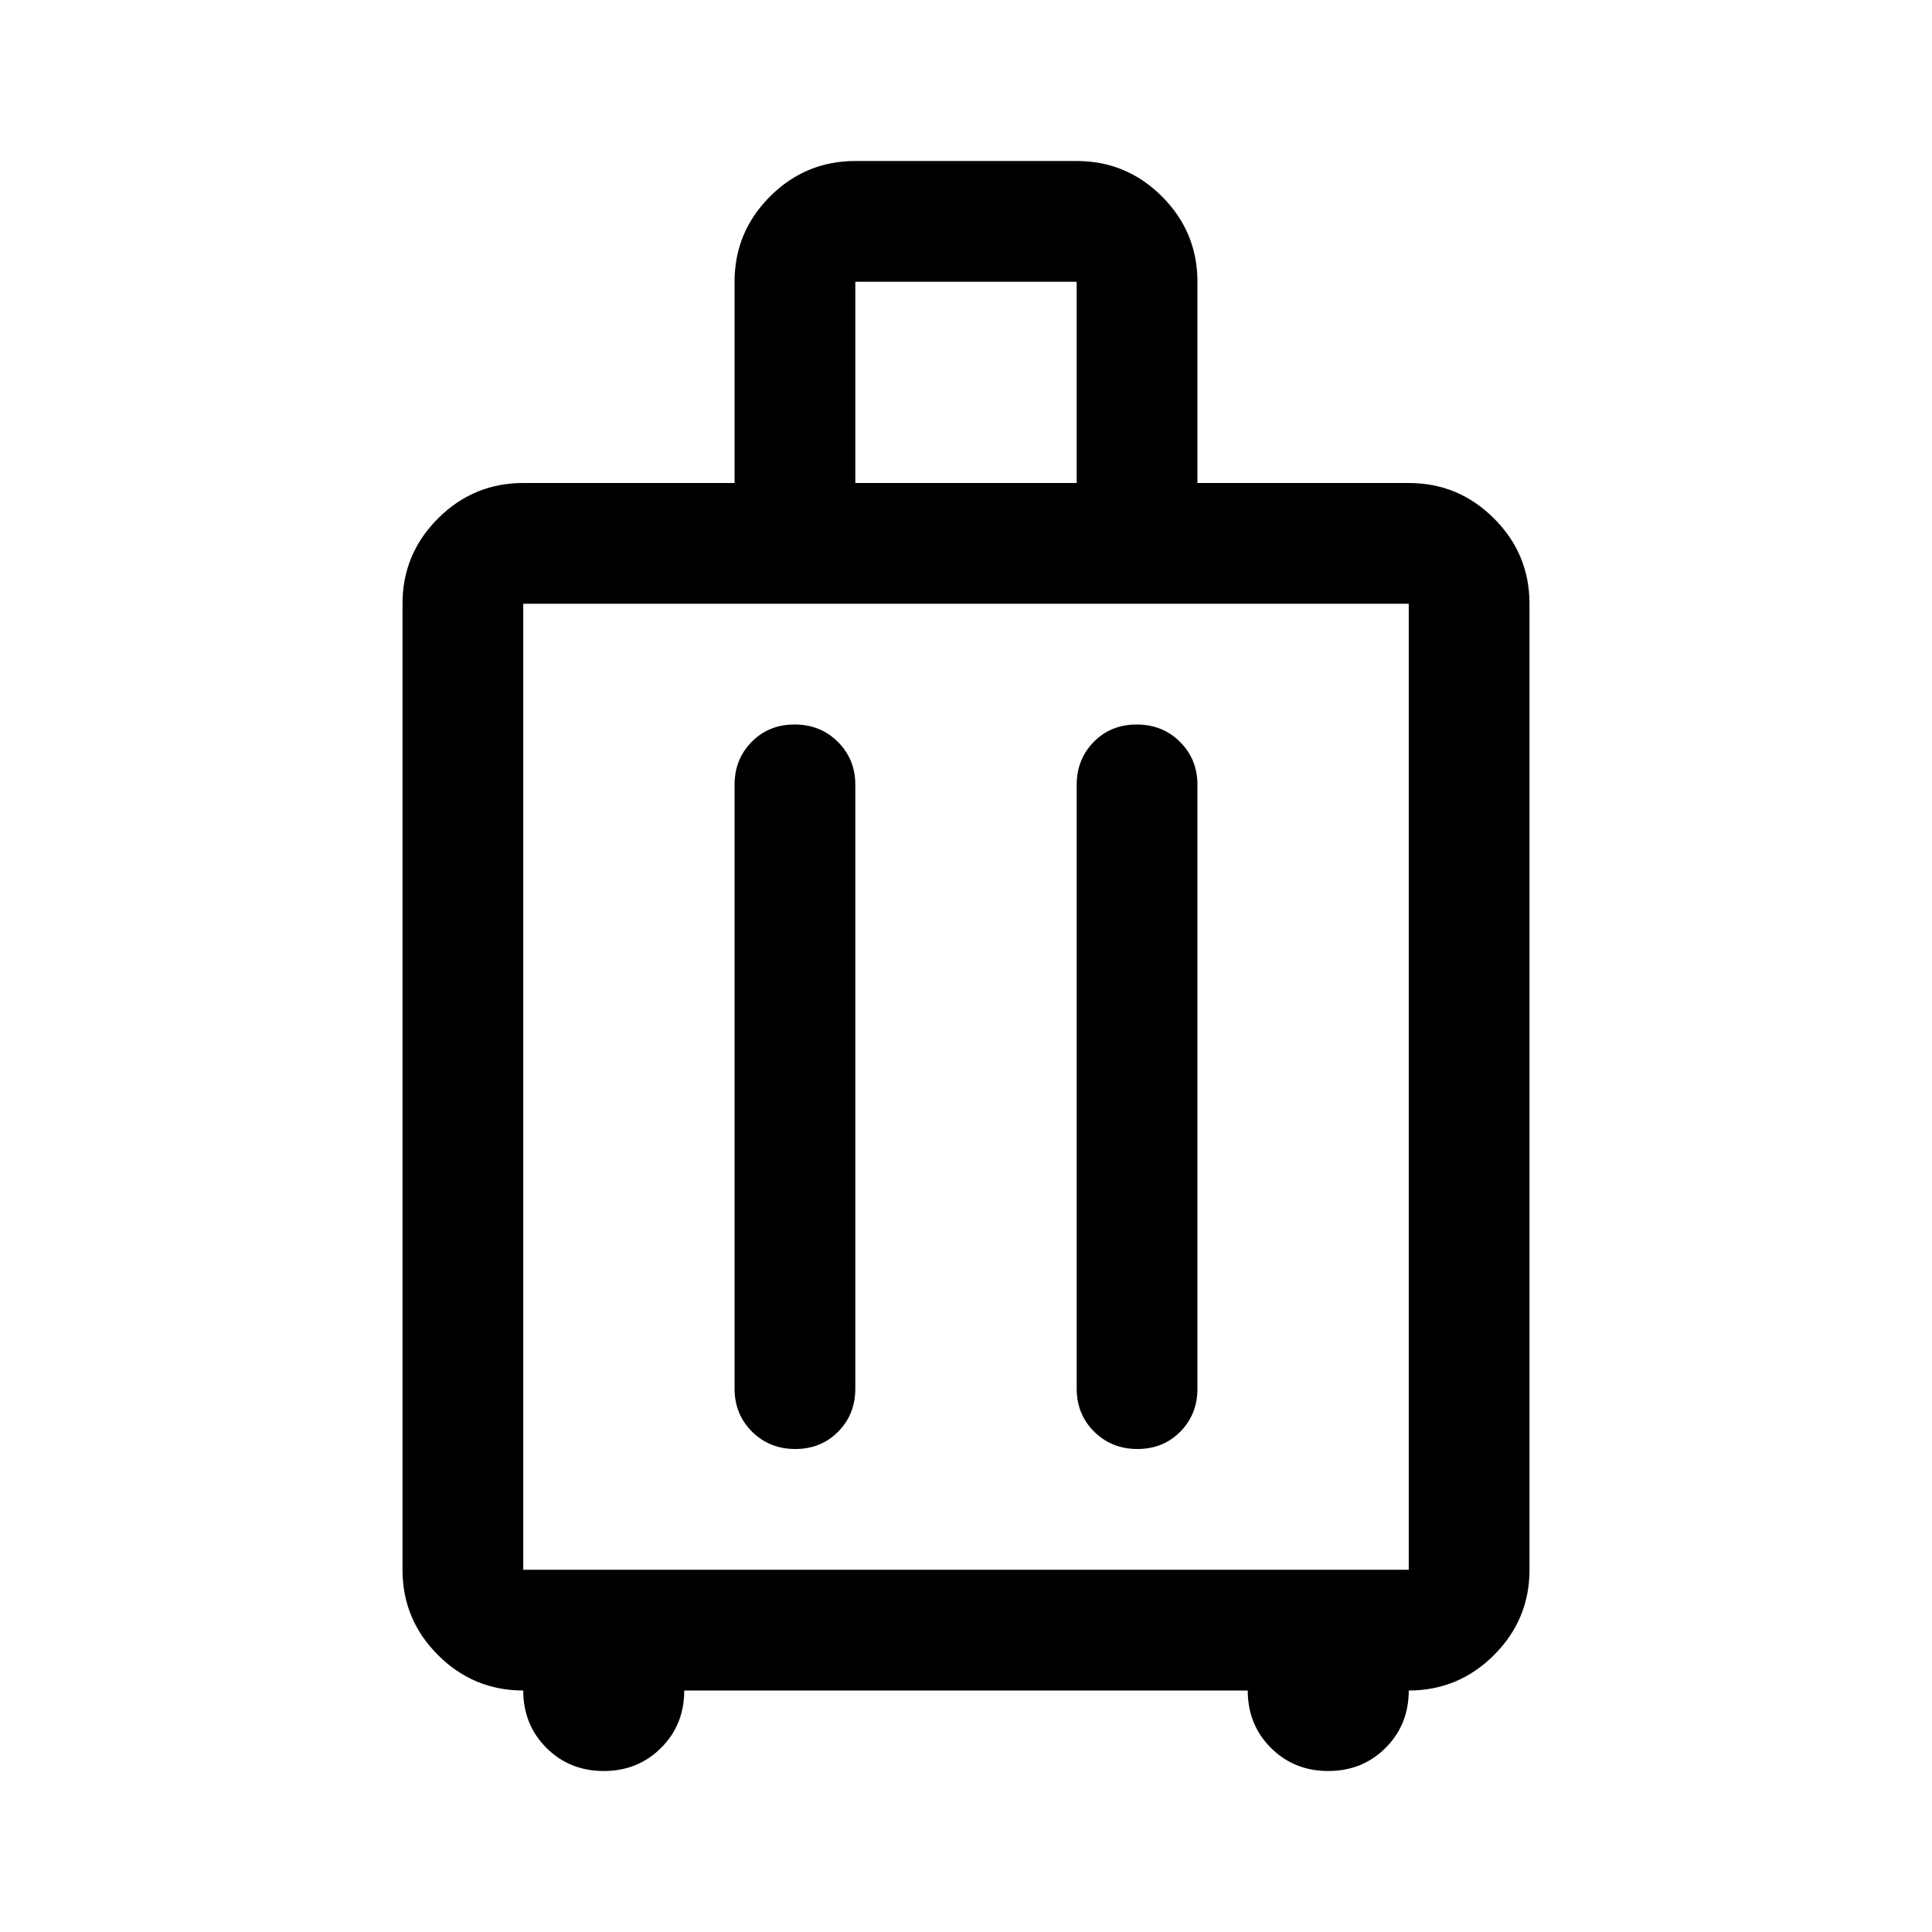 <svg xmlns="http://www.w3.org/2000/svg" width="48" height="48" viewBox="0 -960 960 960"><path d="M260-120q-24.75 0-42.375-17.625T200-180v-480q0-24.75 17.625-42.375T260-720h105v-100q0-24.75 17.625-42.375T425-880h110q24.75 0 42.375 17.625T595-820v100h105q24.75 0 42.375 17.625T760-660v480q0 24.75-17.625 42.375T700-120q0 17-11.5 28.5T660-80q-17 0-28.5-11.5T620-120H340q0 17-11.5 28.5T300-80q-17 0-28.5-11.5T260-120Zm0-60h440v-480H260v480Zm134.825-420Q382-600 373.5-591.375T365-570v300q0 12.75 8.675 21.375 8.676 8.625 21.5 8.625 12.825 0 21.325-8.625T425-270v-300q0-12.75-8.675-21.375-8.676-8.625-21.5-8.625Zm170 0Q552-600 543.5-591.375T535-570v300q0 12.75 8.675 21.375 8.676 8.625 21.5 8.625 12.825 0 21.325-8.625T595-270v-300q0-12.75-8.675-21.375-8.676-8.625-21.5-8.625ZM425-720h110v-100H425v100Zm55 300Z"/></svg>